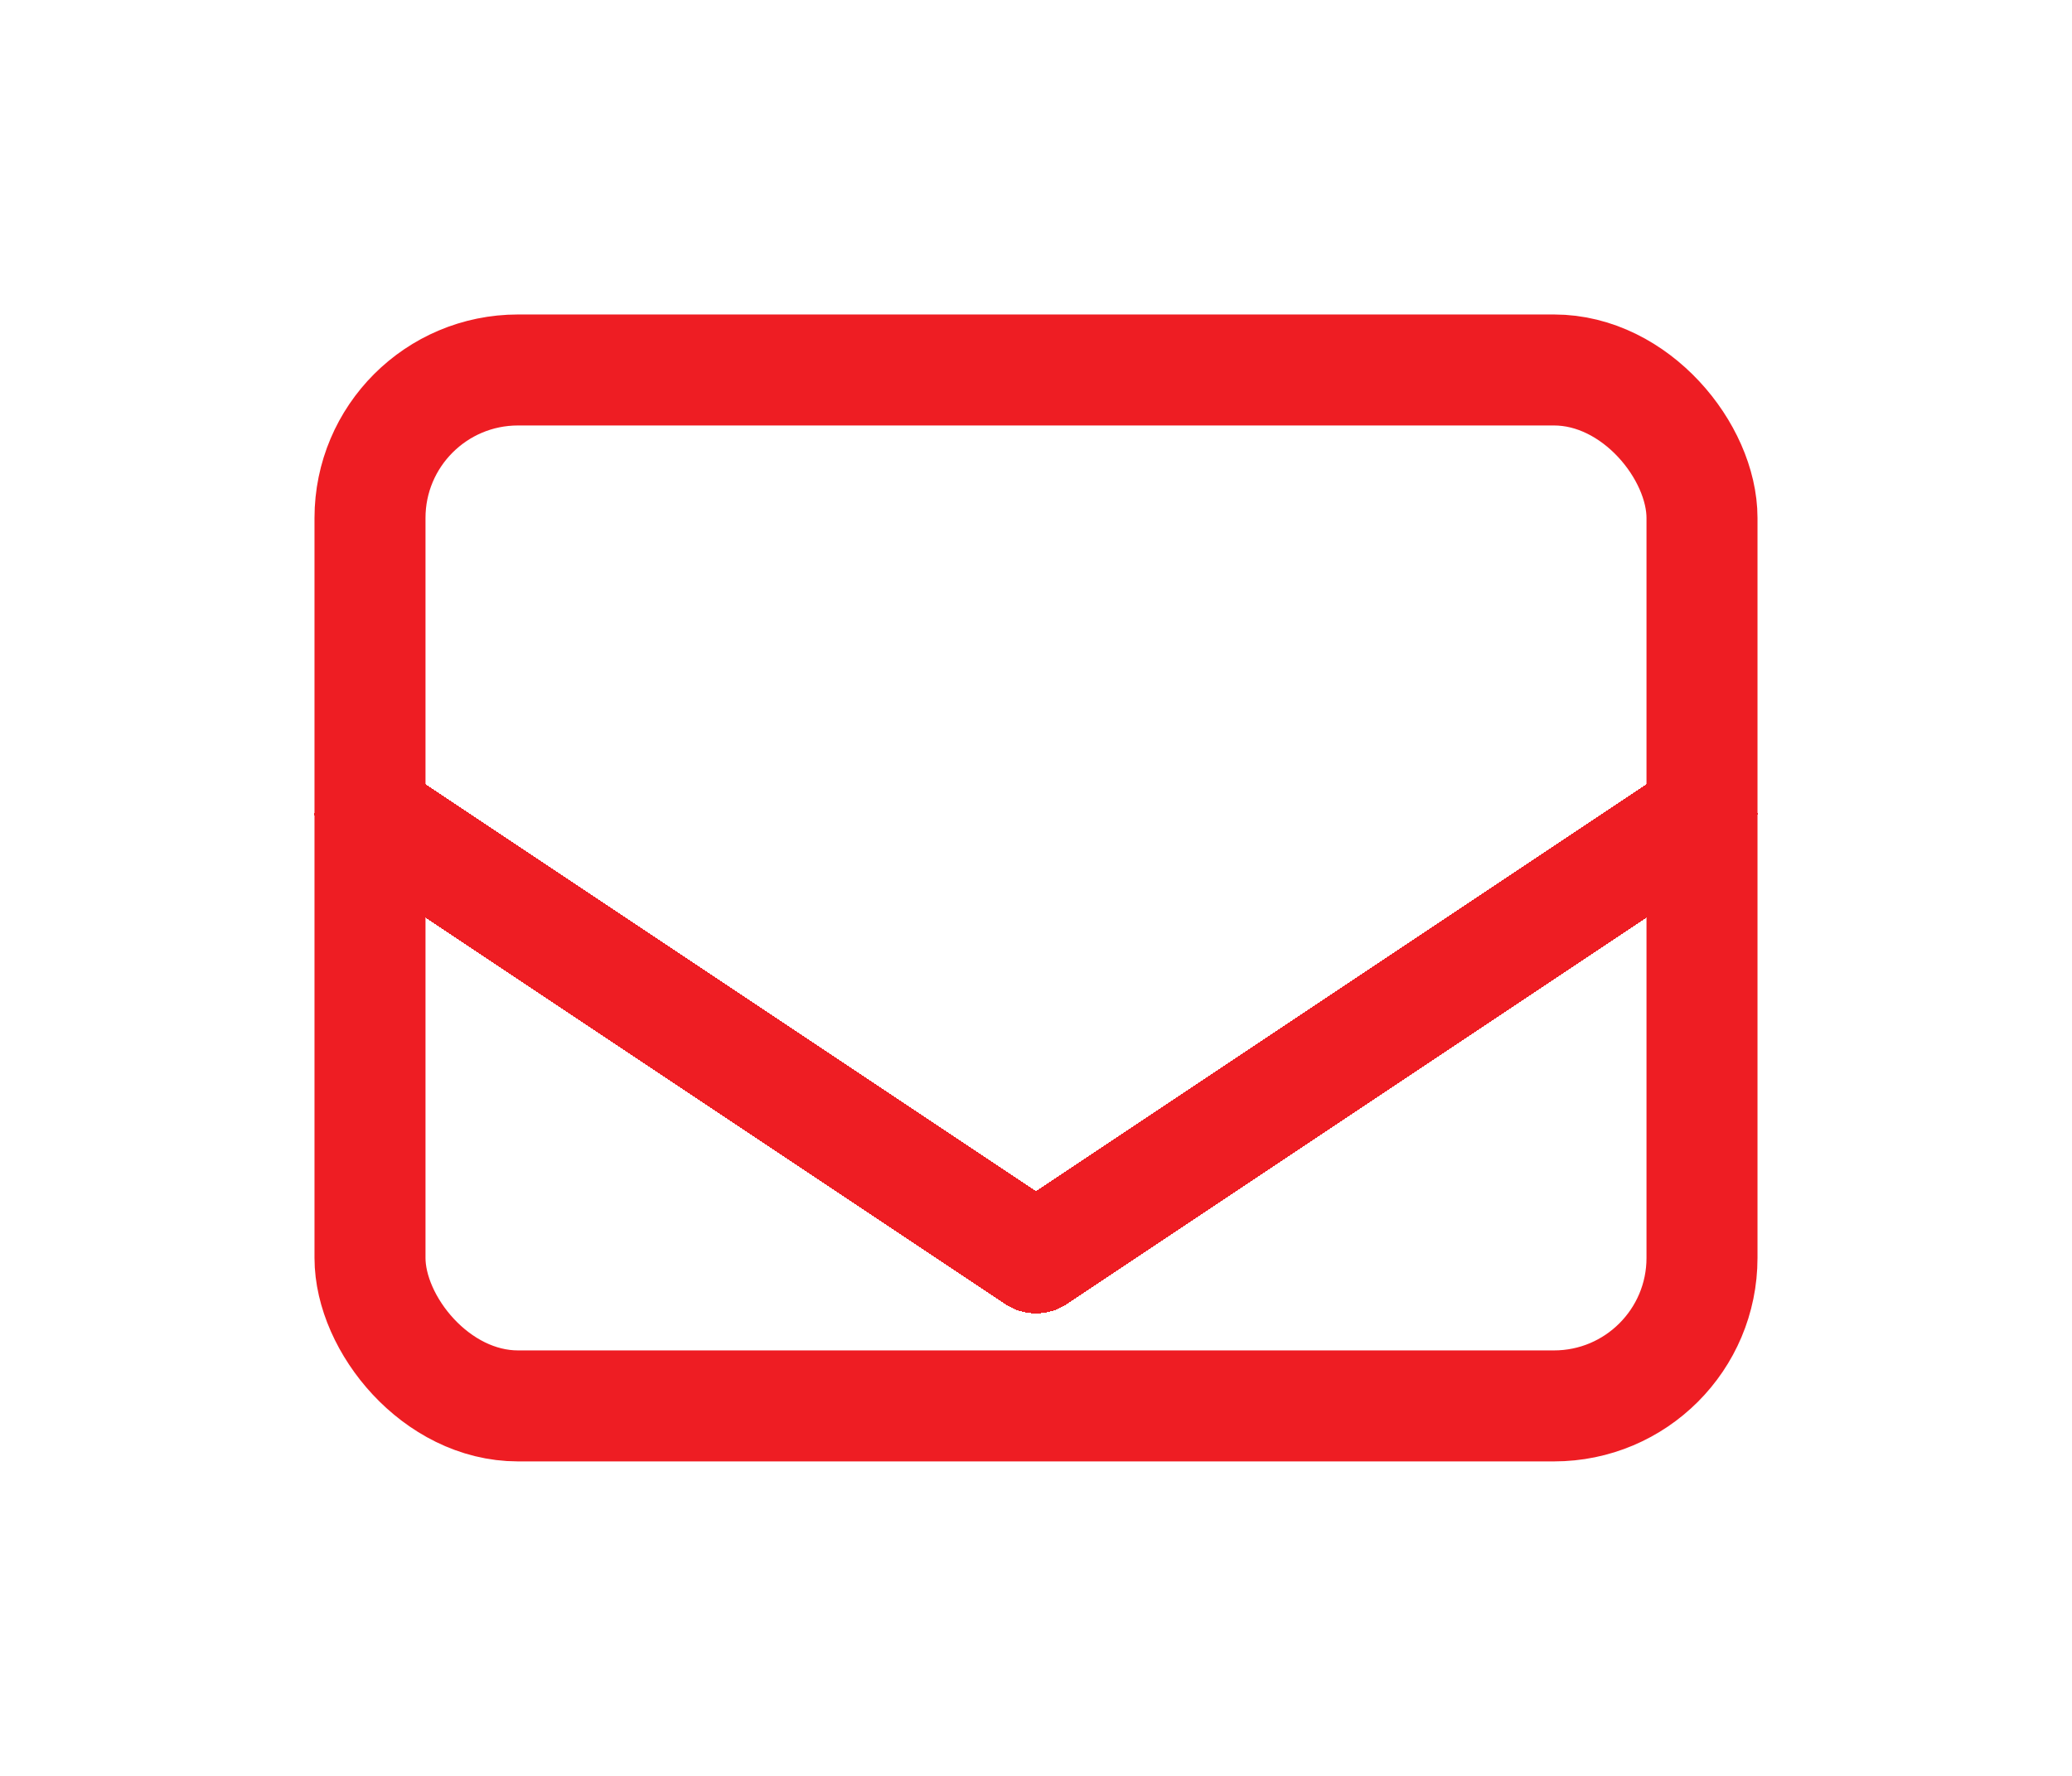 <svg width="28" height="24" viewBox="0 0 28 24" fill="none" xmlns="http://www.w3.org/2000/svg">
<rect x="5" y="5" width="18" height="14" rx="2" stroke="#EE1D23" stroke-width="1.5" stroke-linecap="round" stroke-linejoin="round"/>
<g filter="url(#filter0_d_136_2809)">
<path d="M5 7L14 13L23 7" stroke="#EE1D23" stroke-width="1.5" stroke-linecap="round" stroke-linejoin="round" shape-rendering="crispEdges"/>
</g>
<defs>
<filter id="filter0_d_136_2809" x="0.25" y="6.25" width="27.5" height="15.5" filterUnits="userSpaceOnUse" color-interpolation-filters="sRGB">
<feFlood flood-opacity="0" result="BackgroundImageFix"/>
<feColorMatrix in="SourceAlpha" type="matrix" values="0 0 0 0 0 0 0 0 0 0 0 0 0 0 0 0 0 0 127 0" result="hardAlpha"/>
<feOffset dy="4"/>
<feGaussianBlur stdDeviation="2"/>
<feComposite in2="hardAlpha" operator="out"/>
<feColorMatrix type="matrix" values="0 0 0 0 0 0 0 0 0 0 0 0 0 0 0 0 0 0 0.25 0"/>
<feBlend mode="normal" in2="BackgroundImageFix" result="effect1_dropShadow_136_2809"/>
<feBlend mode="normal" in="SourceGraphic" in2="effect1_dropShadow_136_2809" result="shape"/>
</filter>
</defs>
</svg>
